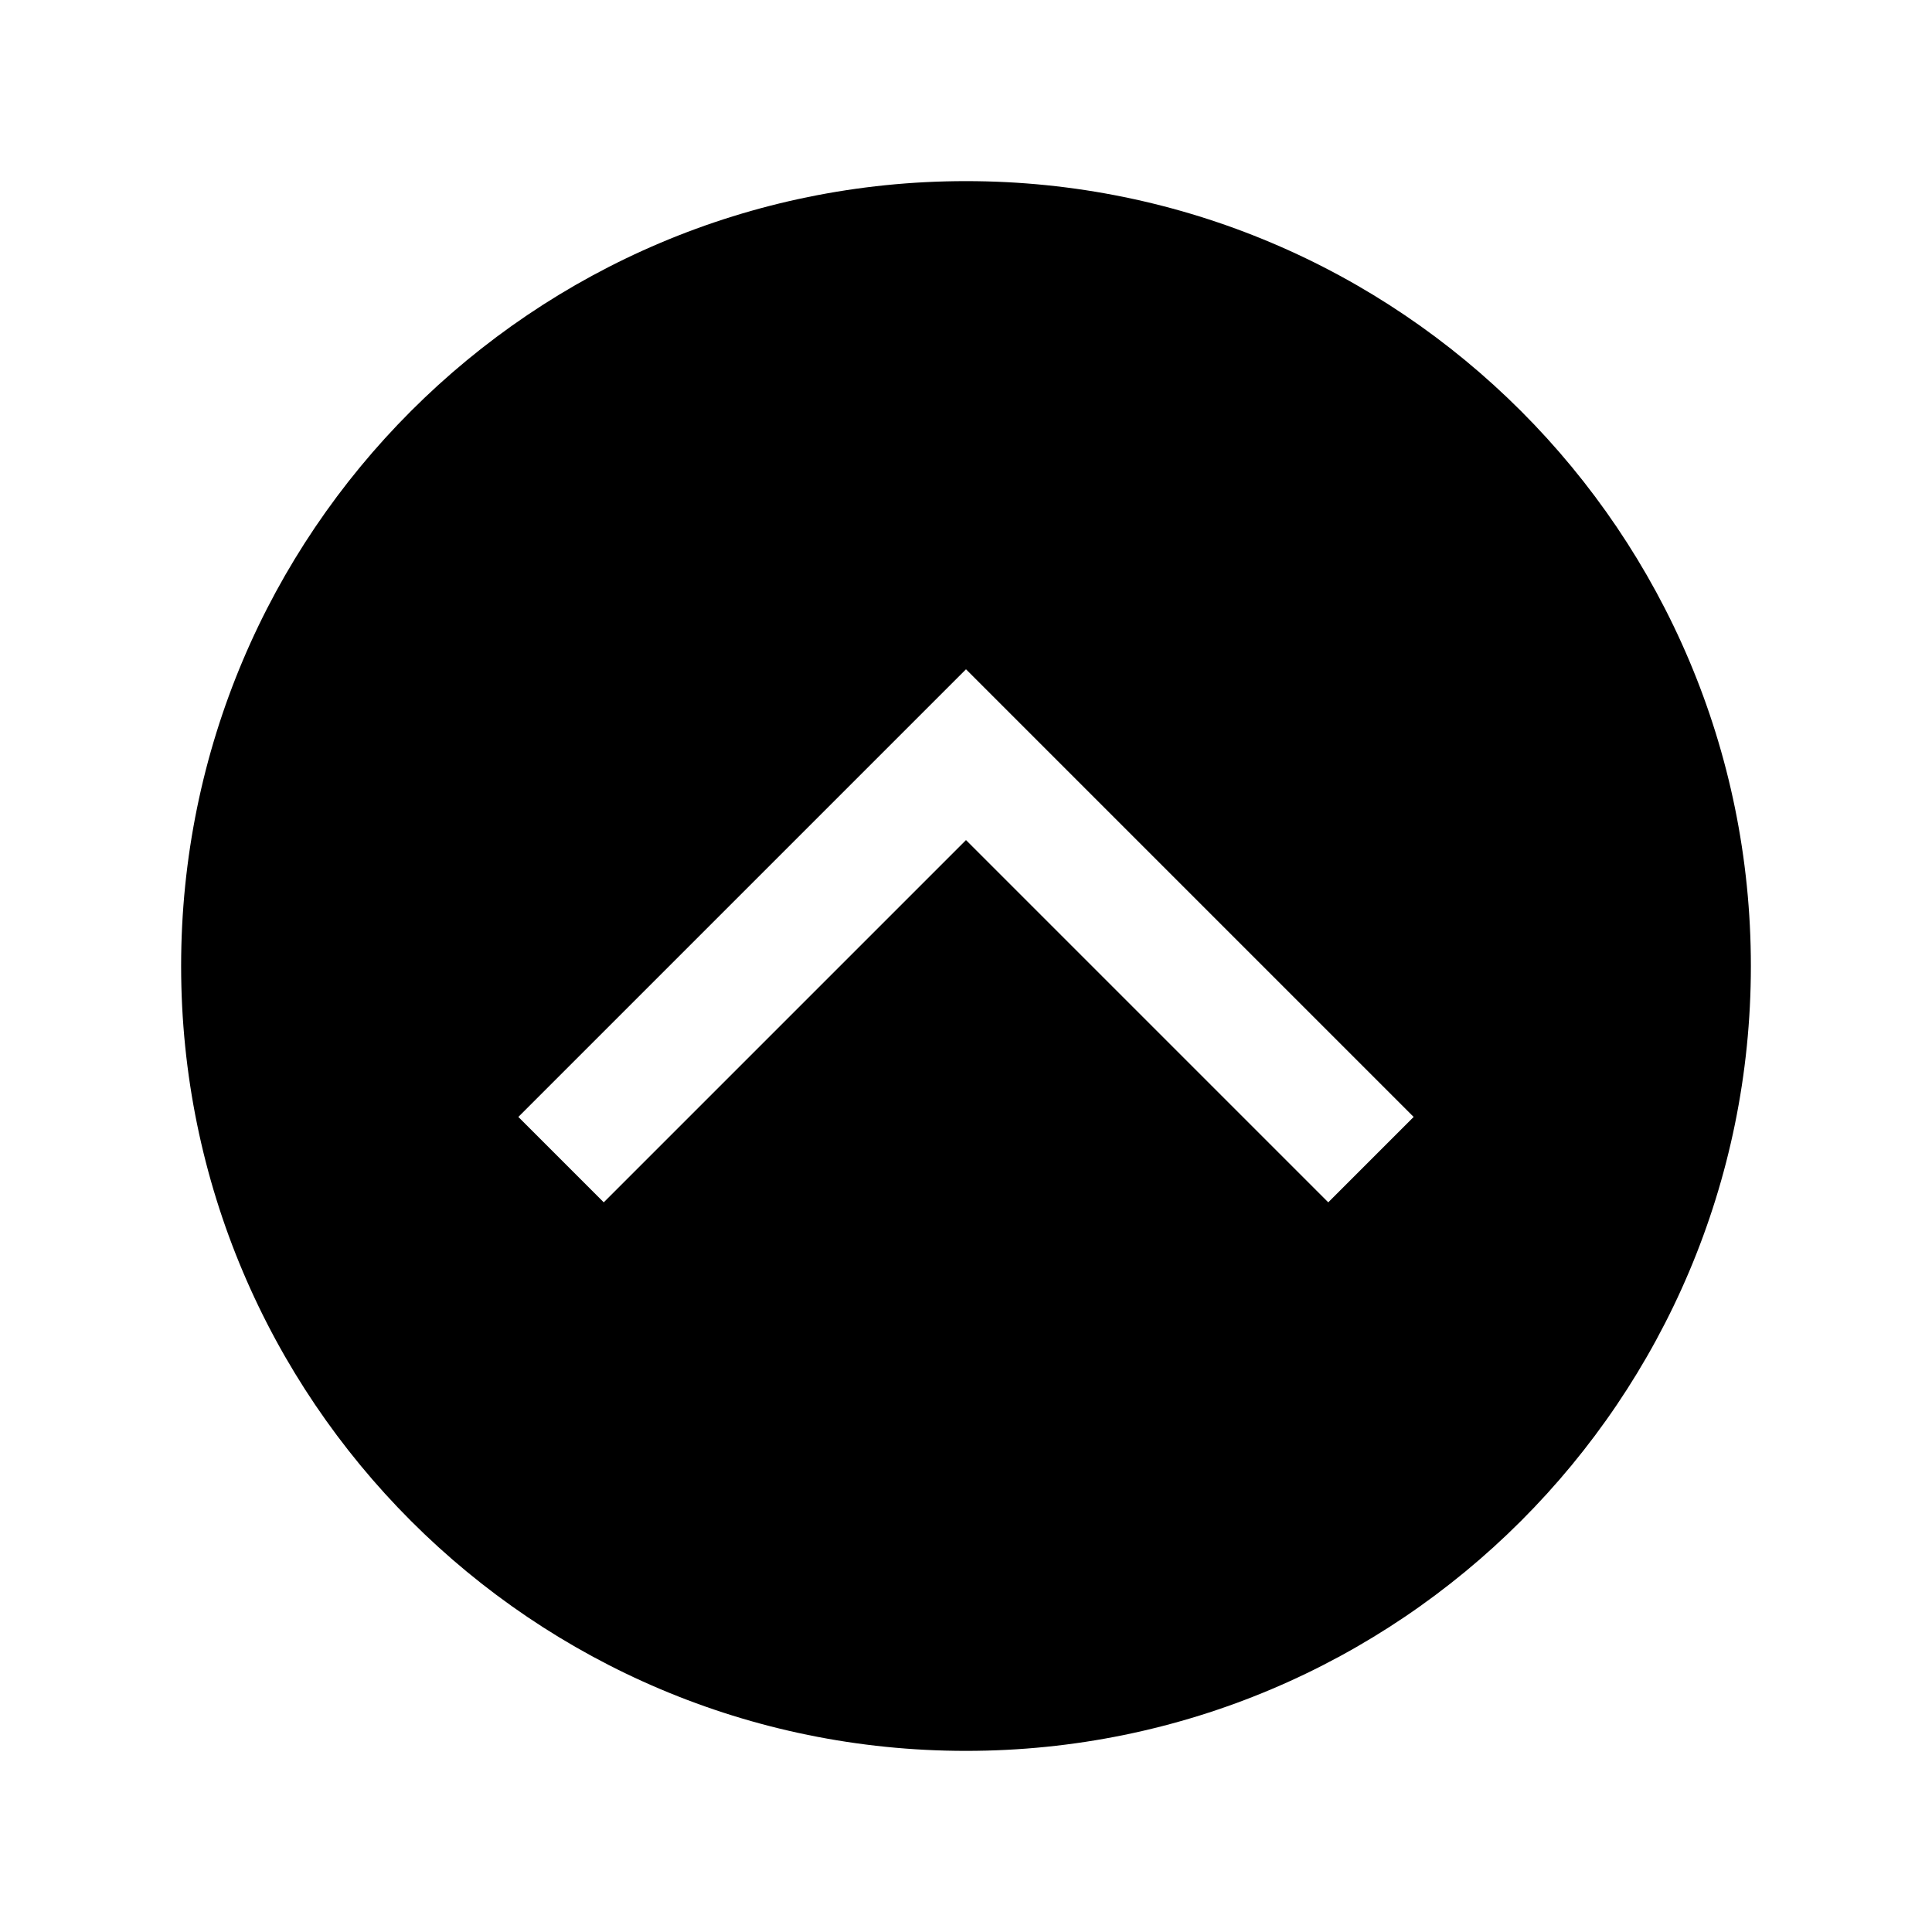 <svg viewBox="0 0 512 512" xmlns="http://www.w3.org/2000/svg"><path d="m256 48c-114.87 0-208 93.13-208 208s93.13 208 208 208 208-93.13 208-208-93.13-208-208-208zm96 270.63-96-96-96 96-22.63-22.63 118.63-118.63 118.63 118.63z"/></svg>